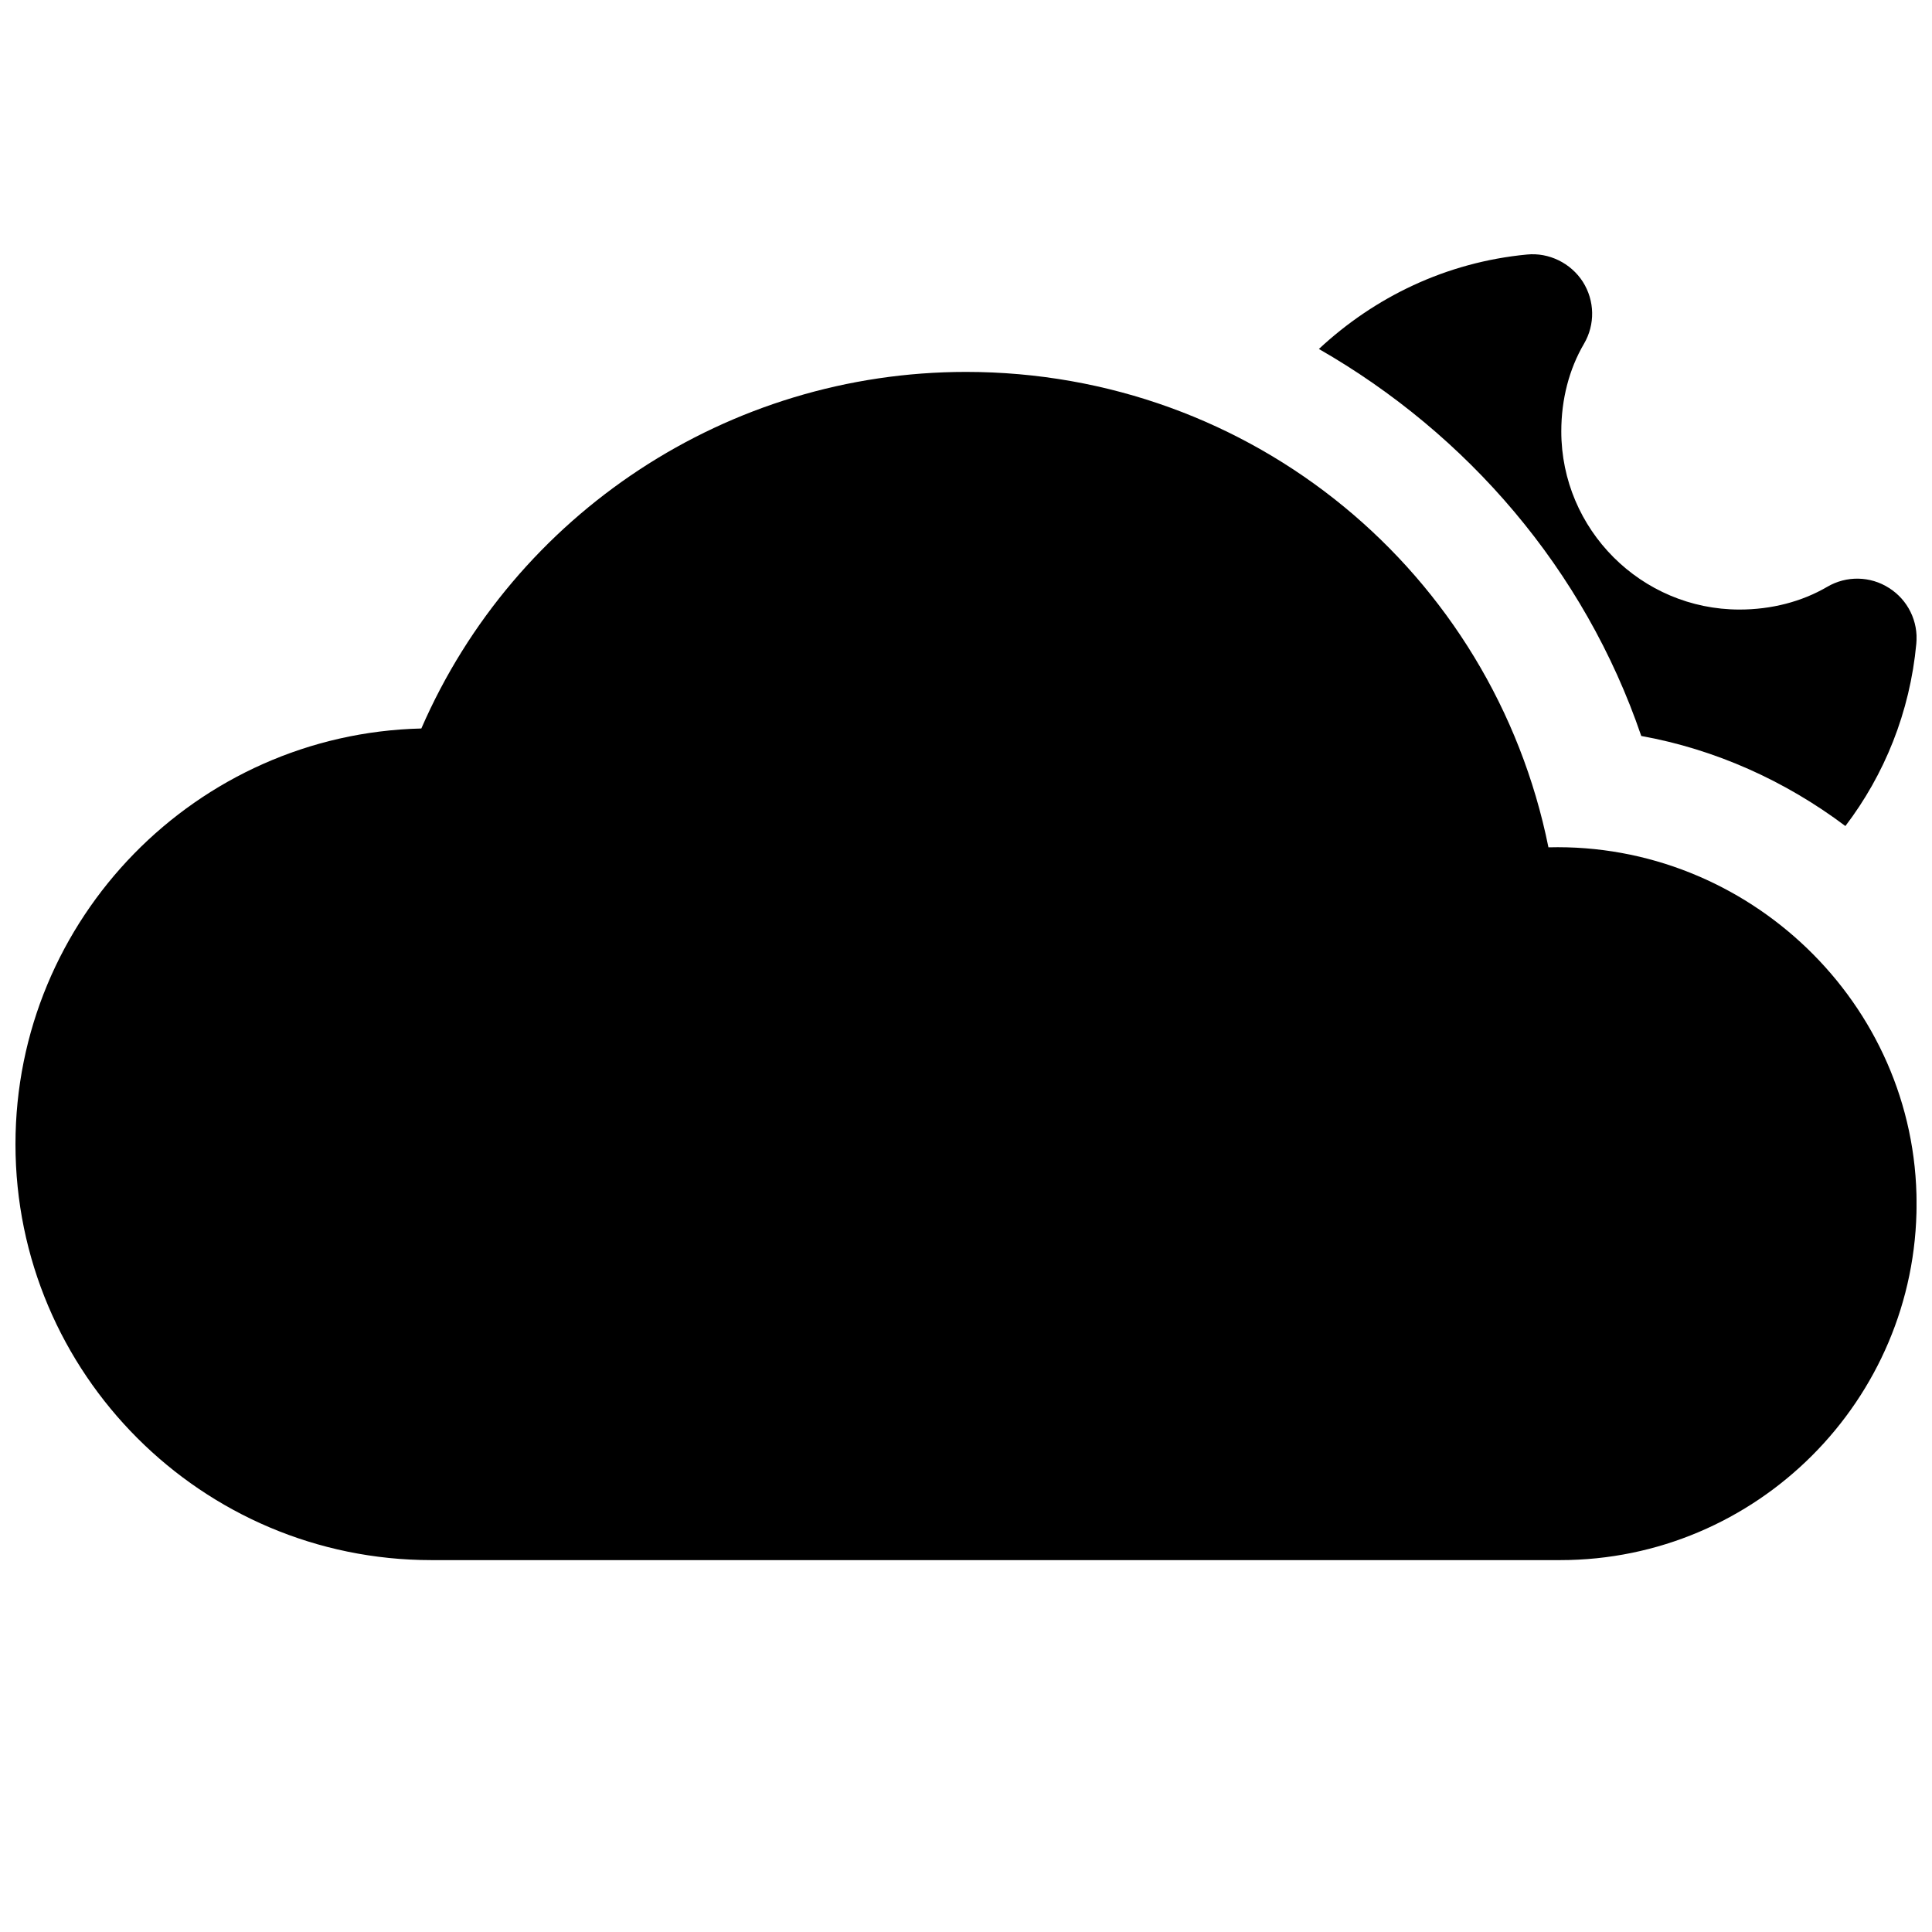 <?xml version="1.0" encoding="UTF-8"?>
<!-- Uploaded to: ICON Repo, www.svgrepo.com, Generator: ICON Repo Mixer Tools -->
<svg width="800px" height="800px" version="1.1" viewBox="144 144 512 512" xmlns="http://www.w3.org/2000/svg">
 <defs>
  <clipPath id="b">
   <path d="m148.09 242h503.81v316h-503.81z"/>
  </clipPath>
  <clipPath id="a">
   <path d="m493 211h158.9v152h-158.9z"/>
  </clipPath>
 </defs>
 <g>
  <g clip-path="url(#b)">
   <path d="m554.35 368.54c-14.703-72.832-78.5-125.98-154.35-125.98-63.008 0-119.56 37.5-144.34 94.496-59.543 1.418-107.56 50.285-107.56 110.18 0 60.773 49.438 110.21 110.21 110.21h299.14c52.082 0 94.465-42.383 94.465-94.465 0-53.117-44.805-95.785-97.551-94.43z"/>
  </g>
  <g clip-path="url(#a)">
   <path d="m578.95 339.04c19.555 3.527 38.102 11.84 54.098 23.867 10.328-13.57 17.098-30.102 18.797-48.336 0.566-5.887-2.234-11.586-7.211-14.738-4.977-3.211-11.336-3.305-16.406-0.316-6.738 3.941-14.797 6.019-23.238 6.019-26.039 0-47.23-21.191-47.23-47.23 0-8.469 2.078-16.5 6.016-23.207 2.992-5.102 2.867-11.43-0.316-16.438-3.211-4.977-9.004-7.777-14.77-7.211-21.539 2.047-40.461 11.336-55.168 25.031 39.332 22.547 70.379 58.441 85.43 102.56z"/>
  </g>
 </g>
</svg>